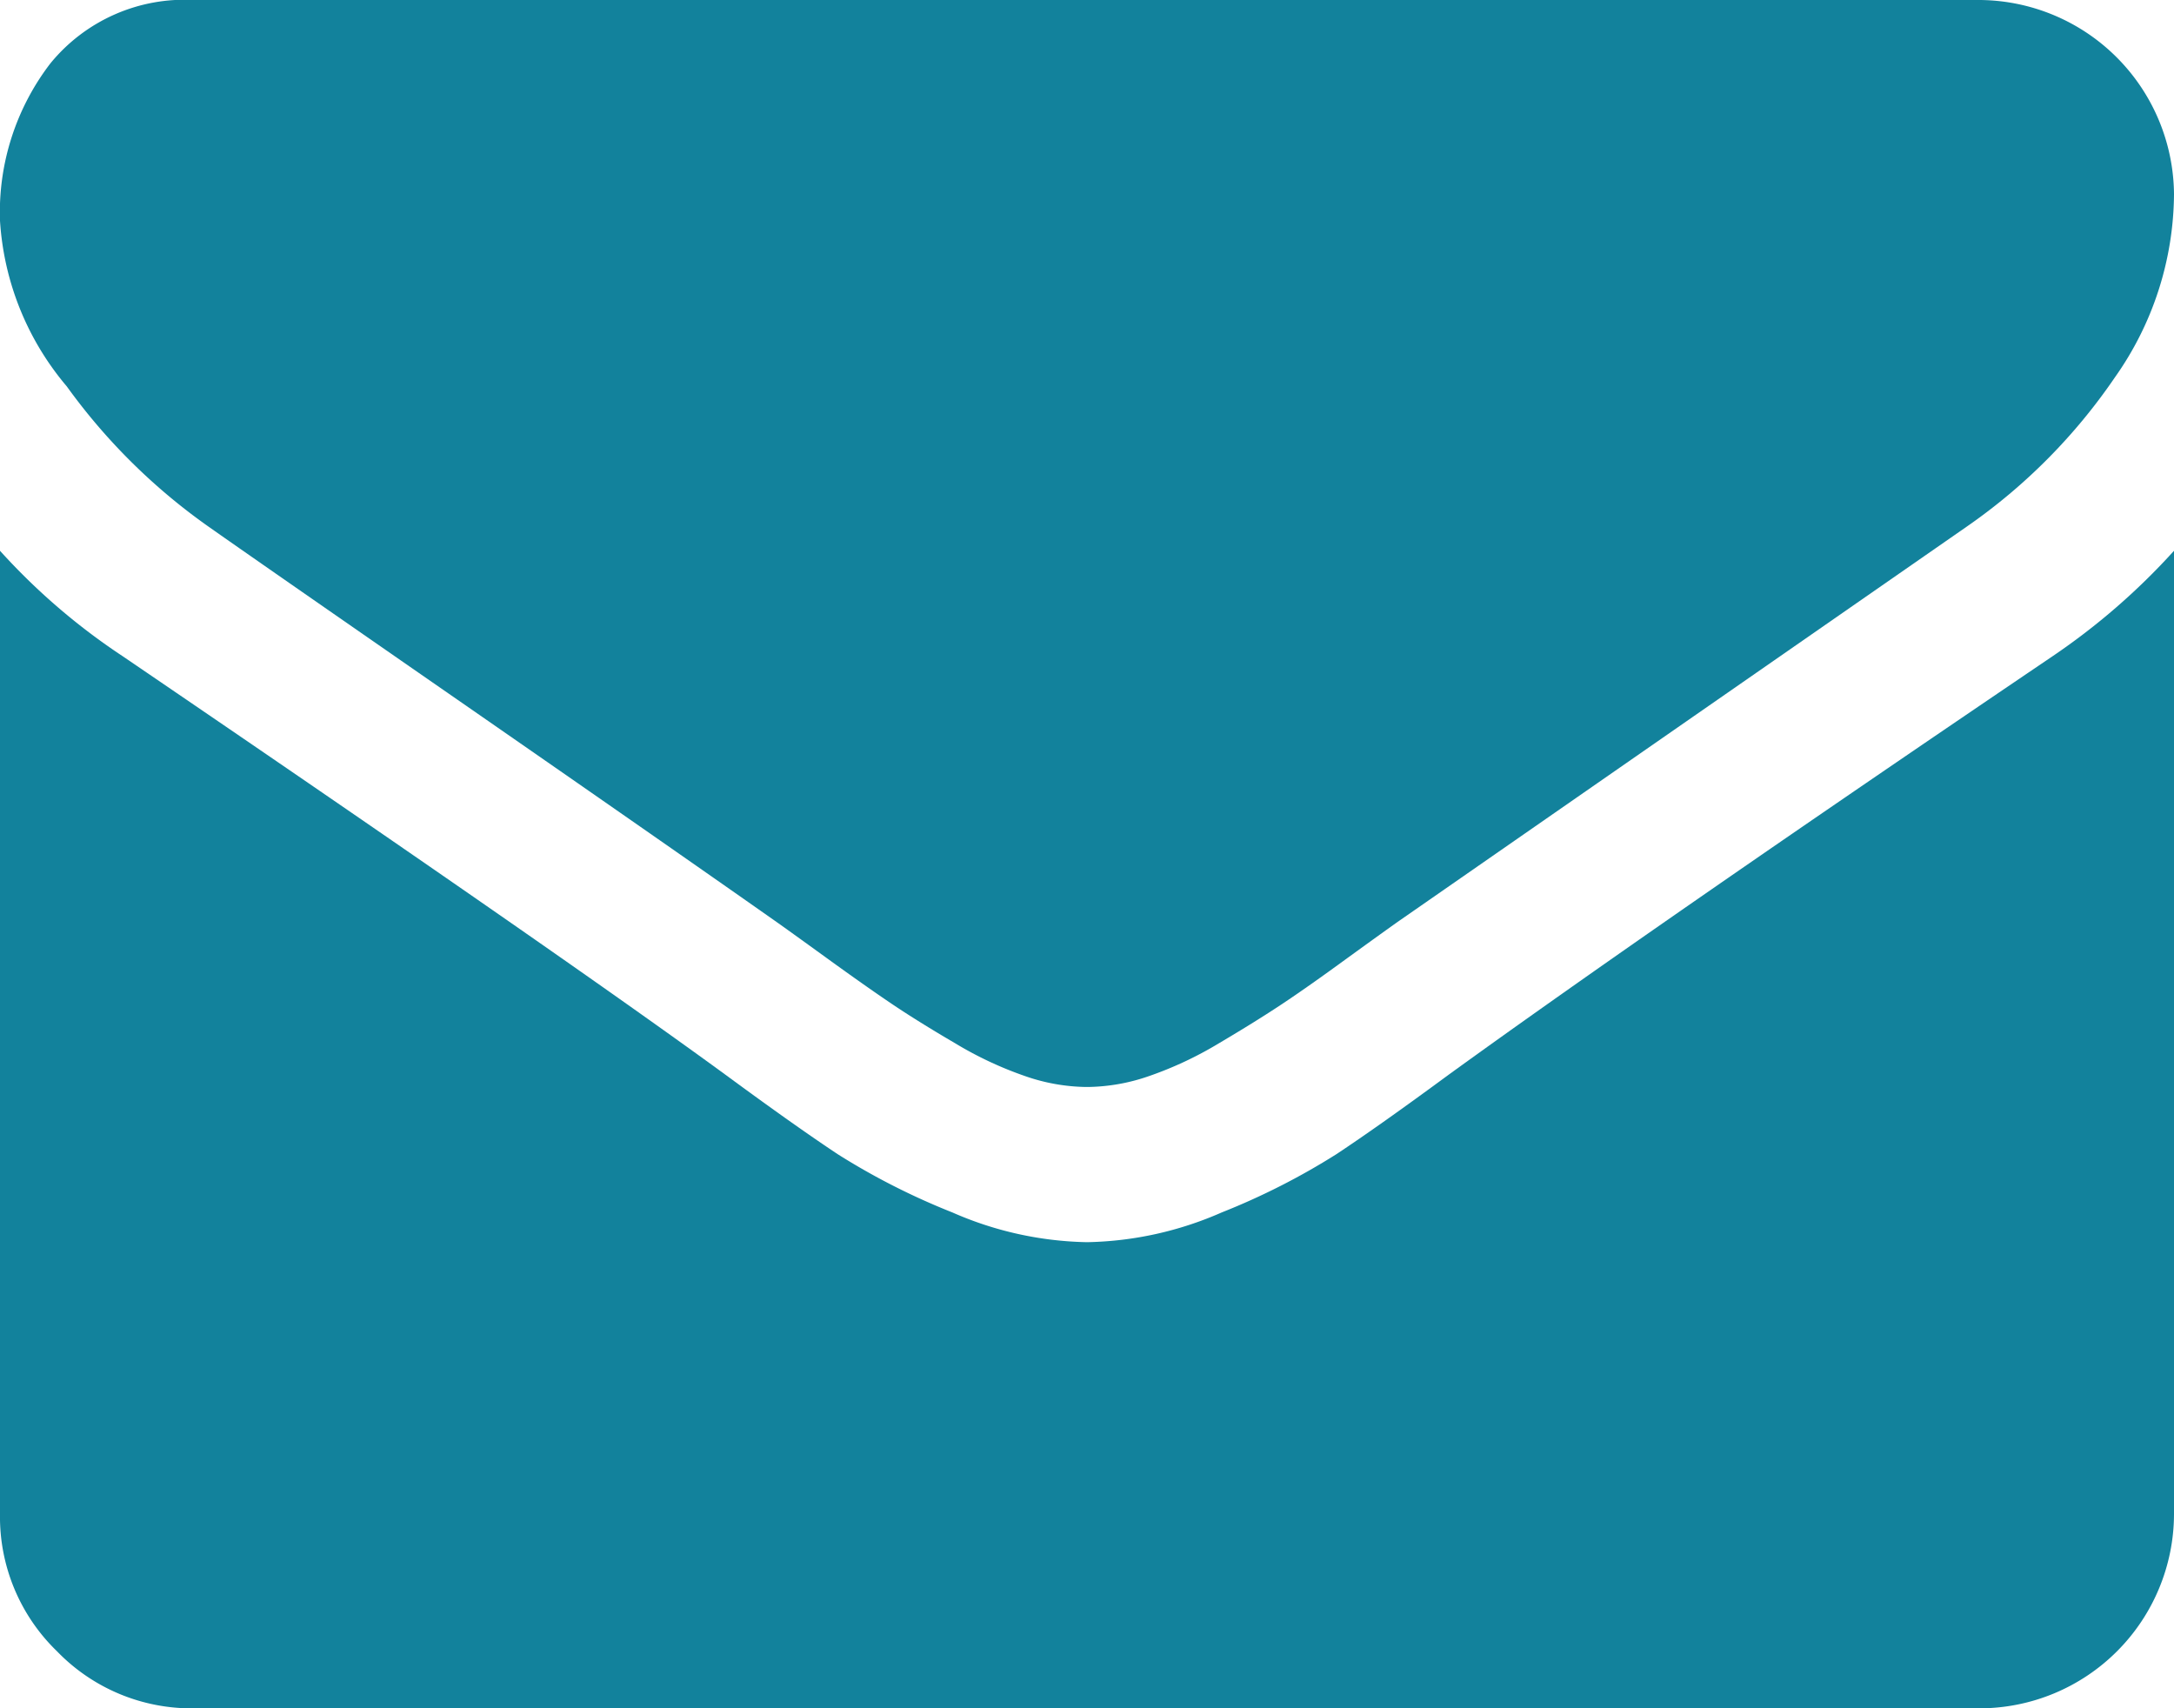 <svg id="ic-mail" xmlns="http://www.w3.org/2000/svg" width="24" height="18.857" viewBox="0 0 24 18.857">
  <g id="Group_37" data-name="Group 37">
    <path id="Path_53" data-name="Path 53" d="M2.3,60.632q.455.321,2.746,1.909t3.509,2.444q.134.094.569.409t.723.509q.288.194.7.435a4.041,4.041,0,0,0,.77.361,2.122,2.122,0,0,0,.67.12h.027a2.124,2.124,0,0,0,.67-.12,4.045,4.045,0,0,0,.77-.361q.408-.241.7-.435t.723-.509q.435-.315.569-.409l6.268-4.353a6.362,6.362,0,0,0,1.634-1.647A3.537,3.537,0,0,0,24,56.963a2.161,2.161,0,0,0-2.143-2.143H2.143a1.913,1.913,0,0,0-1.587.7A2.7,2.7,0,0,0,0,57.257a3.128,3.128,0,0,0,.737,1.828A6.648,6.648,0,0,0,2.3,60.632Z" transform="translate(0 -54.82)" fill="#12829c"/>
    <path id="Path_54" data-name="Path 54" d="M22.661,185.6q-4.392,2.973-6.669,4.621-.763.562-1.239.877a7.647,7.647,0,0,1-1.266.643,3.854,3.854,0,0,1-1.473.328h-.027a3.855,3.855,0,0,1-1.473-.328,7.651,7.651,0,0,1-1.266-.643q-.475-.315-1.239-.877Q6.2,188.9,1.353,185.6A7.1,7.1,0,0,1,0,184.437v10.634a2.063,2.063,0,0,0,.629,1.514,2.063,2.063,0,0,0,1.513.63H21.857A2.149,2.149,0,0,0,24,195.071V184.437A7.387,7.387,0,0,1,22.661,185.6Z" transform="translate(0 -178.357)" fill="#12829c"/>
  </g>
</svg>
